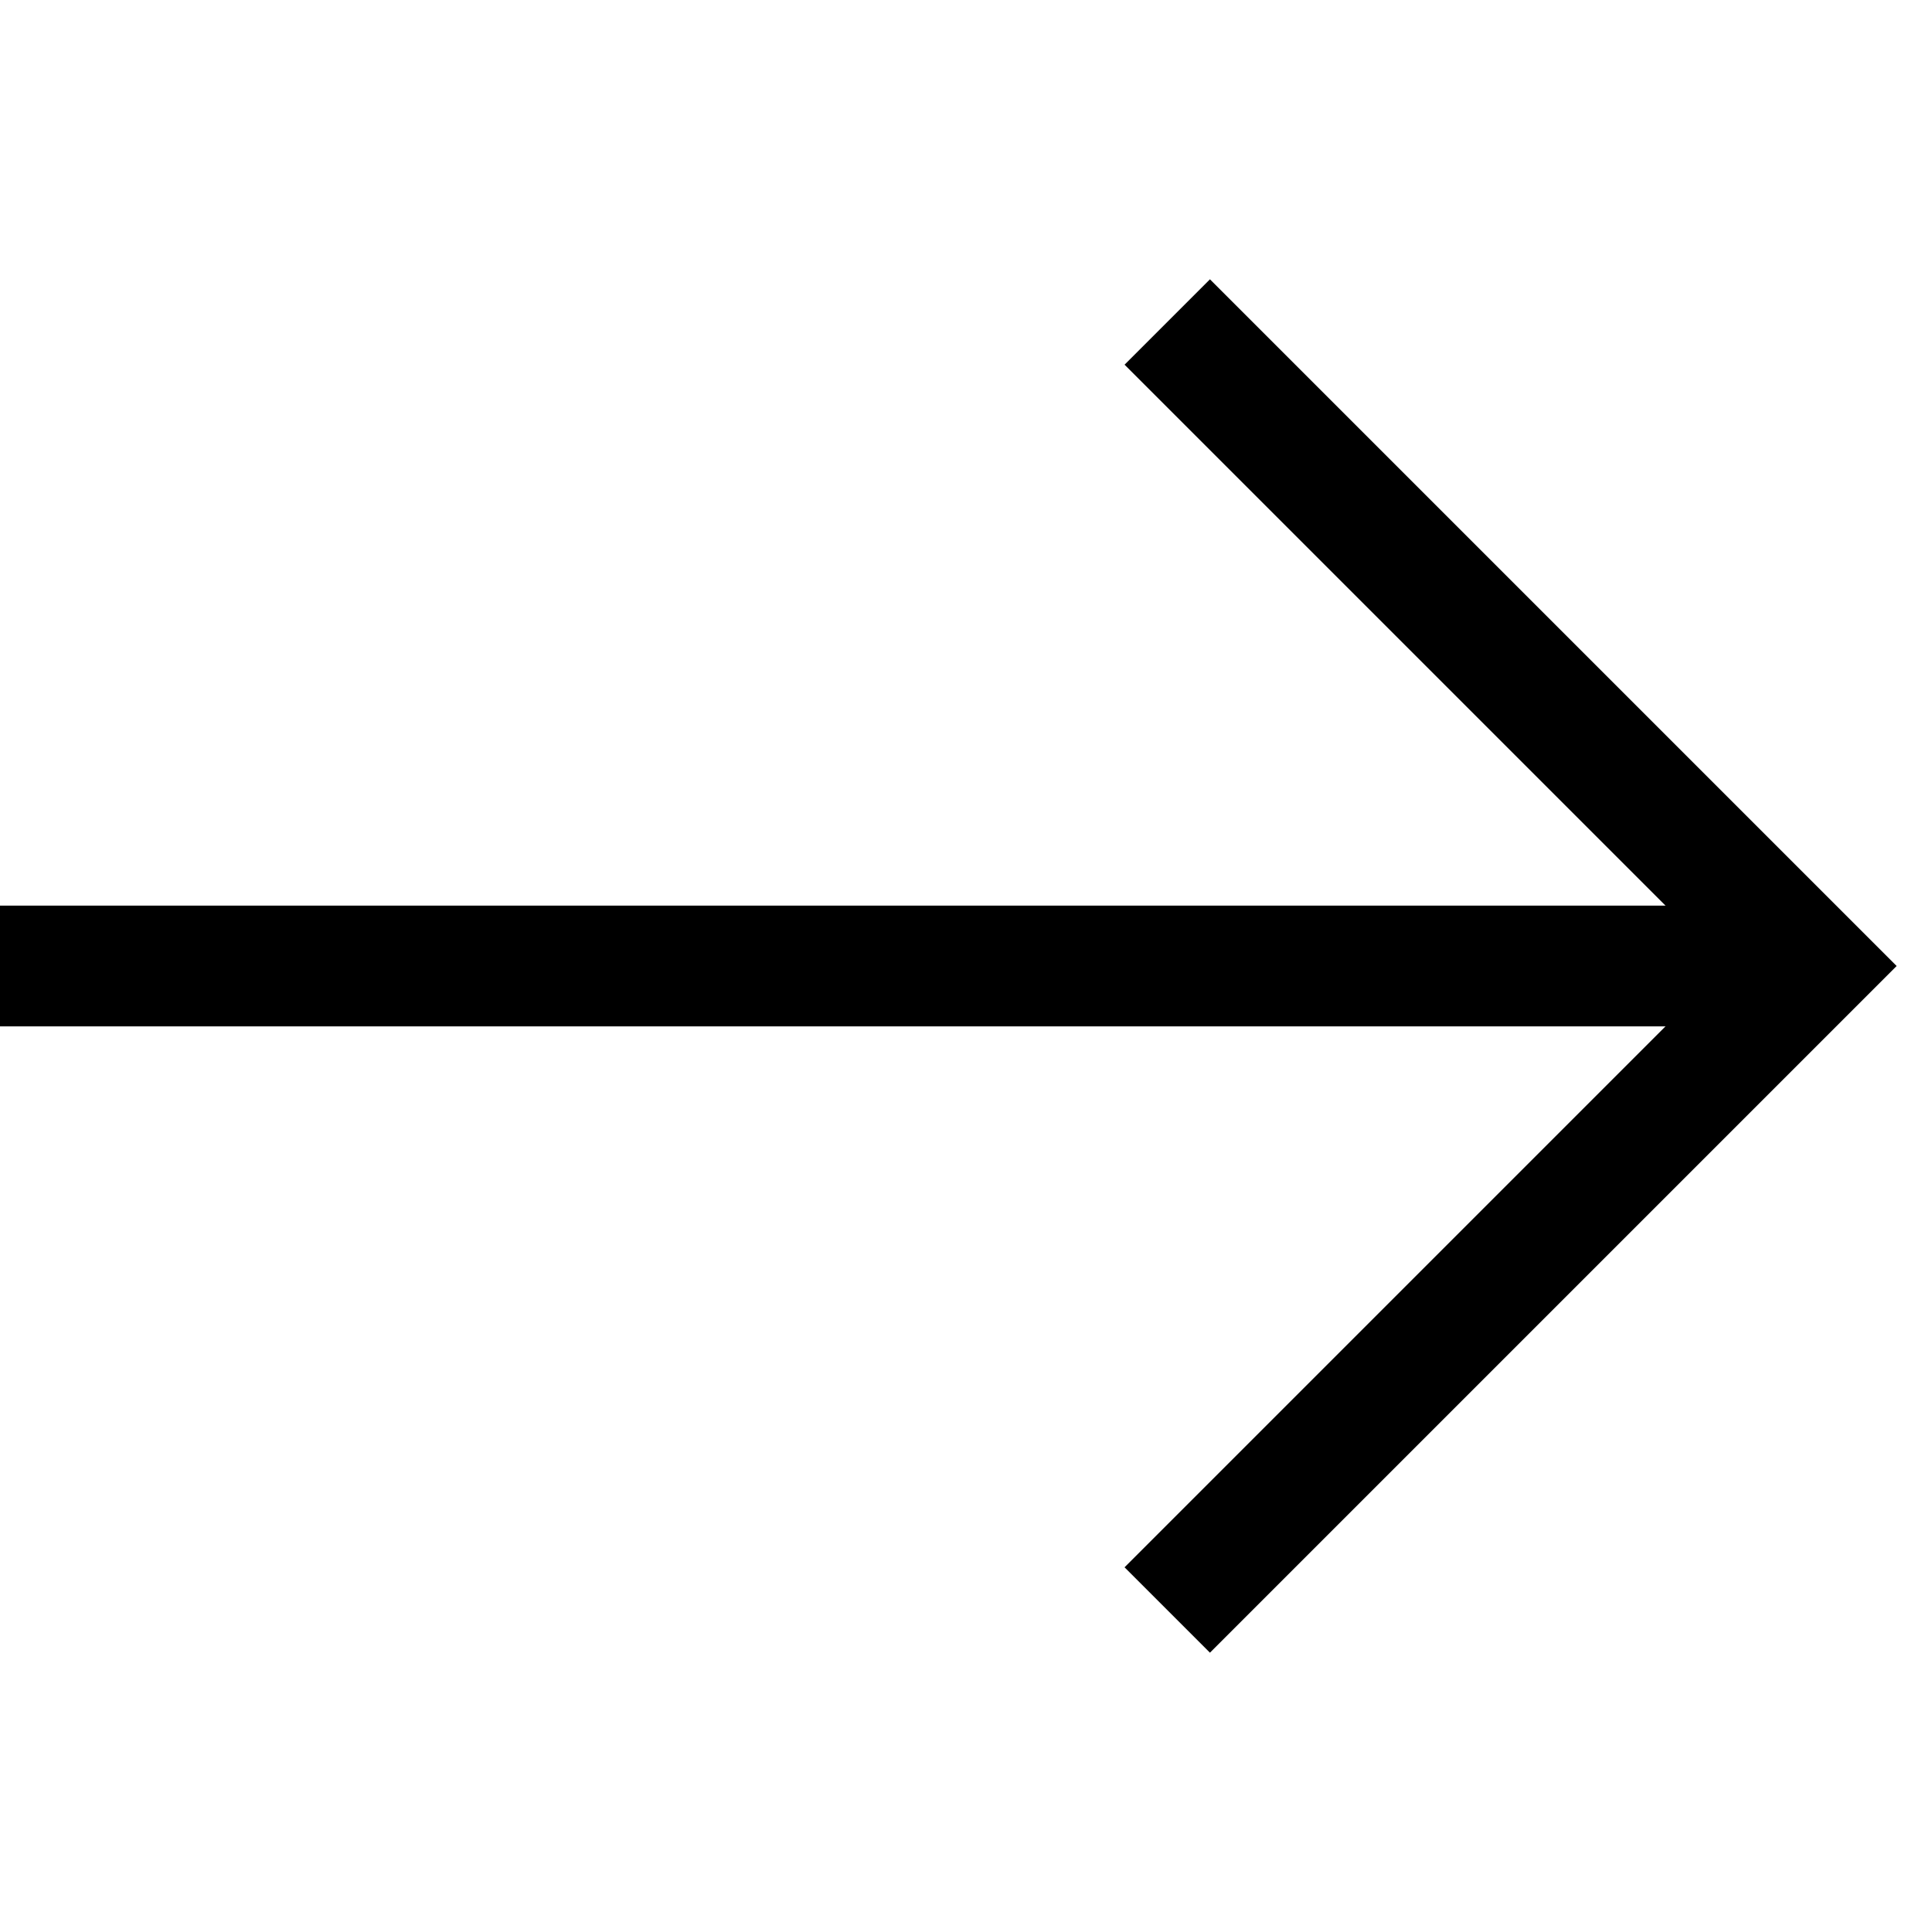 <svg width="24" height="24" viewBox="0 0 24 24" fill="none" xmlns="http://www.w3.org/2000/svg">
<path d="M0 12H22.5" stroke="black" stroke-width="1.5"/>
<path d="M14.5 20L22.5 12L14.5 4" stroke="black" stroke-width="1.5"/>
</svg>
